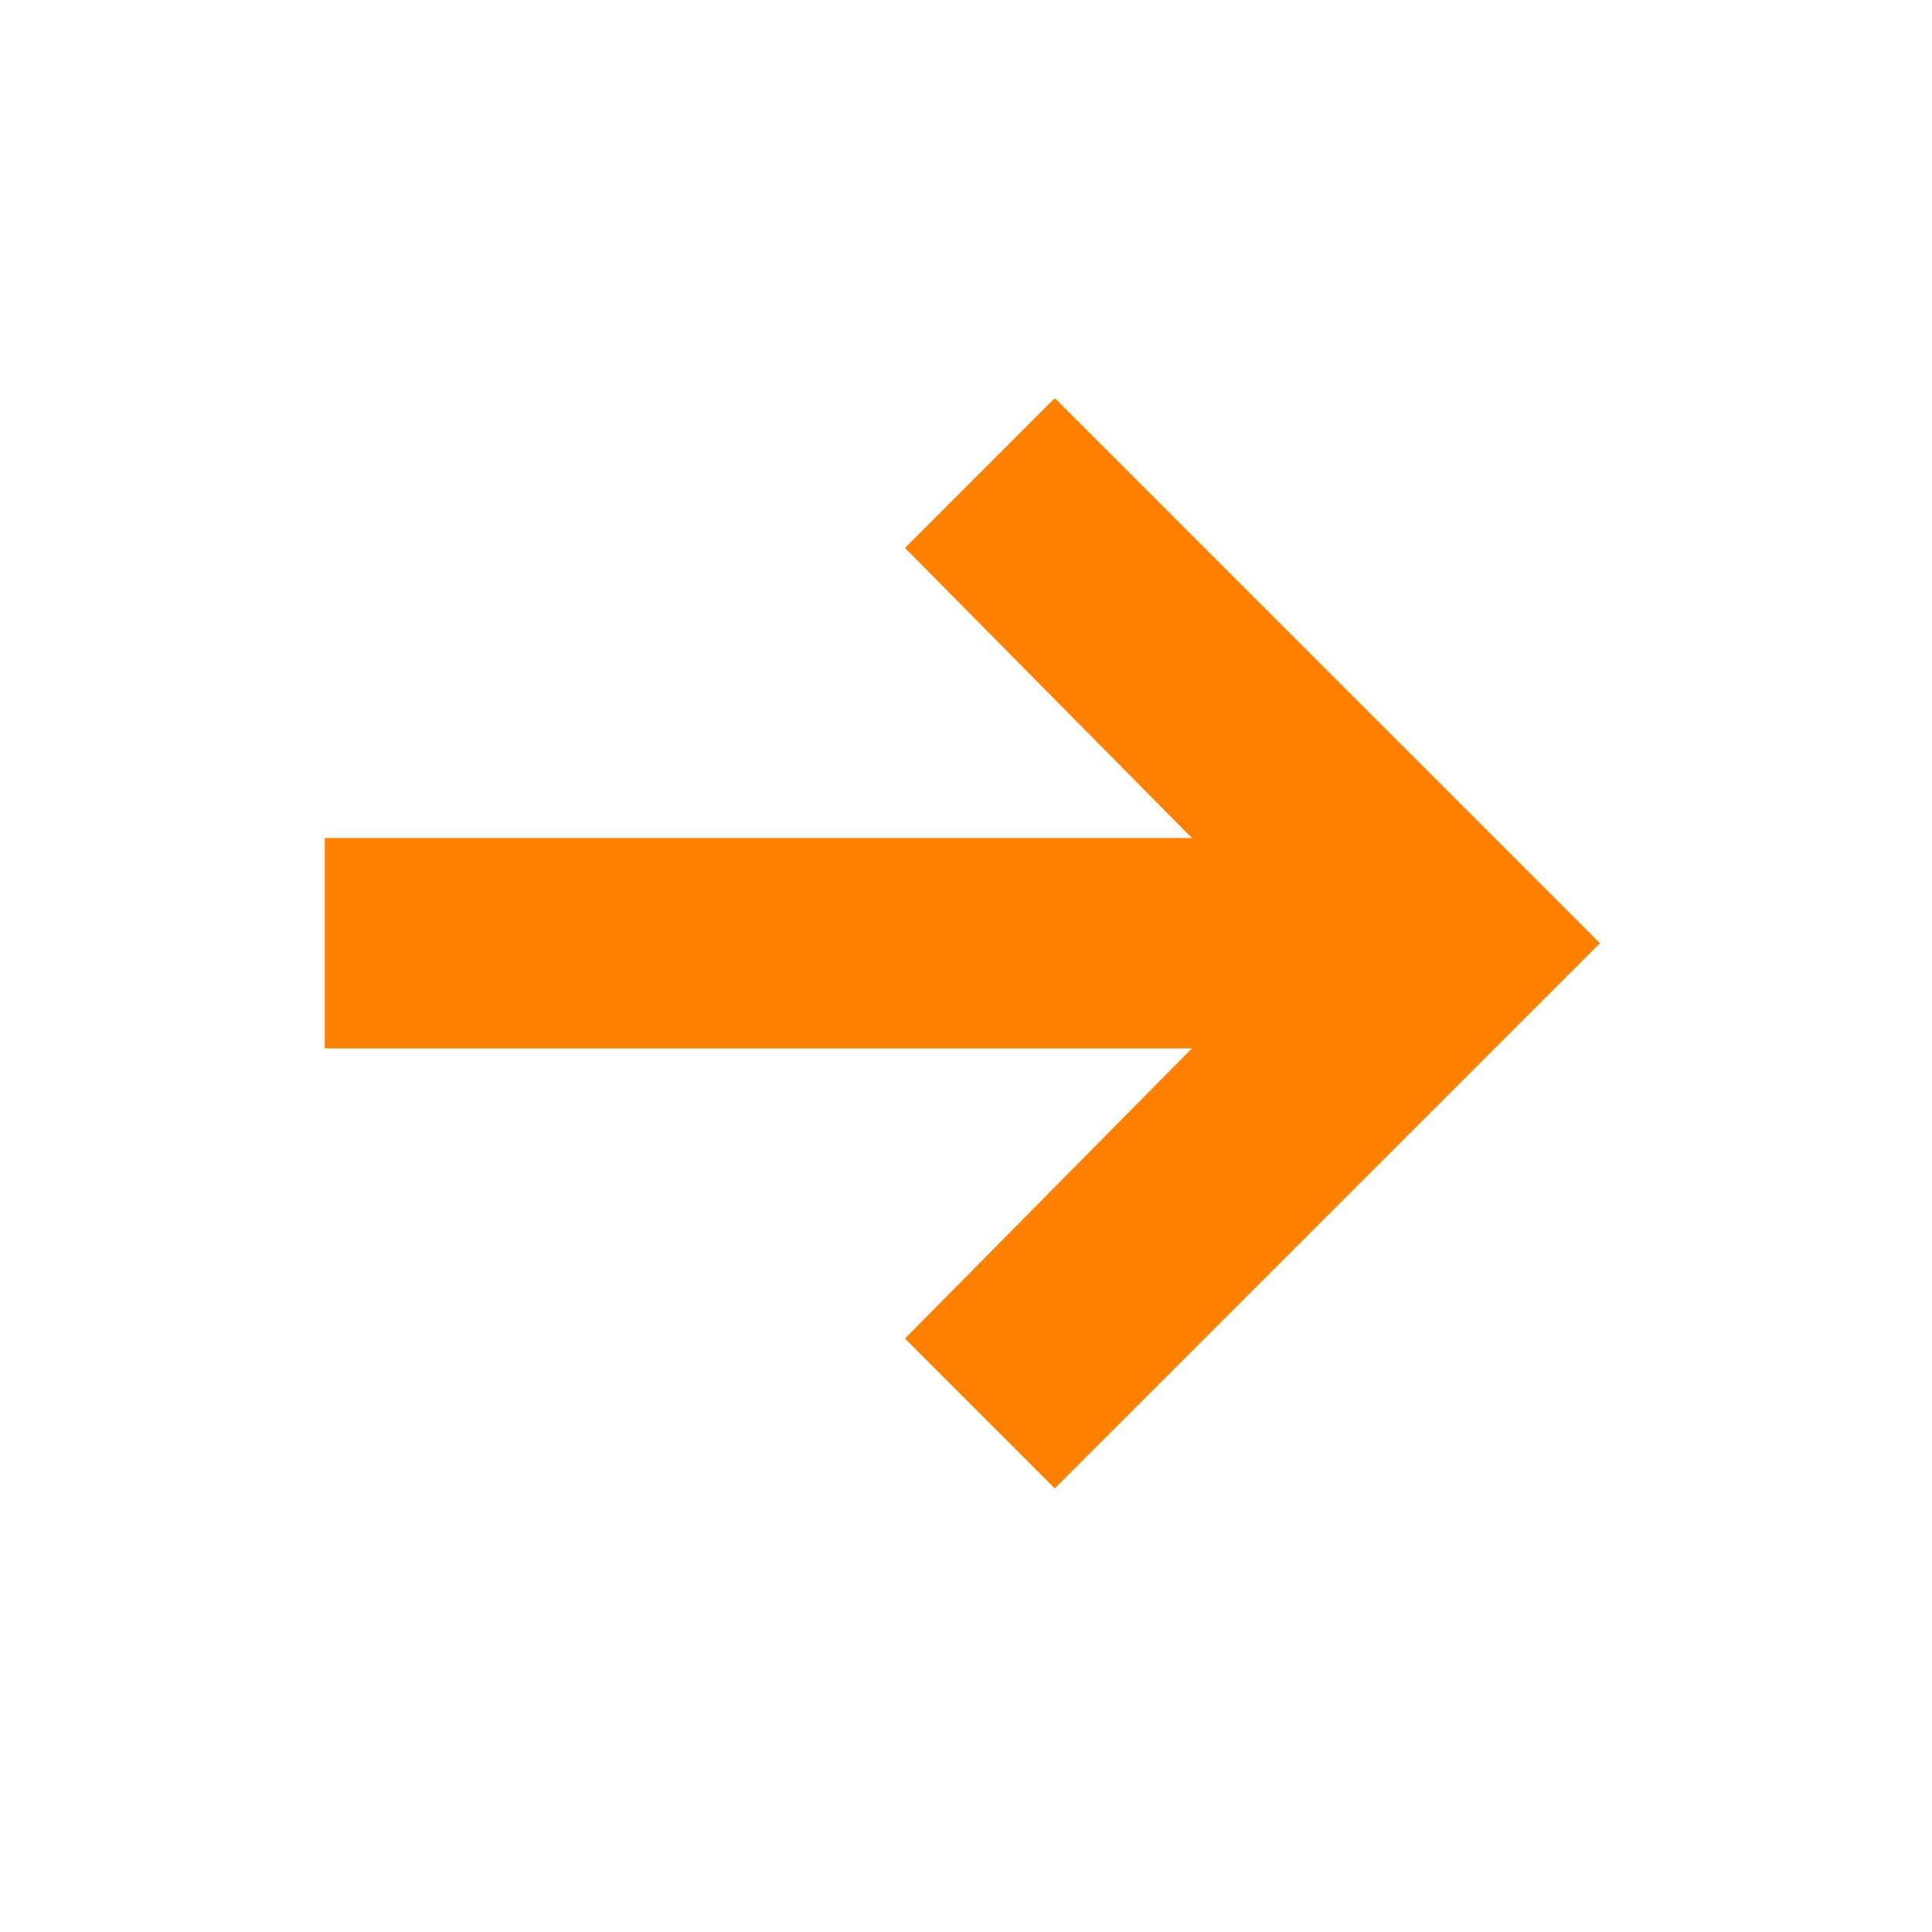 <svg width="29" height="29" viewBox="0 0 29 29" fill="none" xmlns="http://www.w3.org/2000/svg">
<g id="links 16px">
<path id="&#226;&#134;&#146;" d="M15.833 5.976L24.016 14.158L15.833 22.341L13.584 20.092L17.891 15.737H4.875V12.579H17.891L13.584 8.225L15.833 5.976Z" fill="#FF7F00"/>
</g>
</svg>
